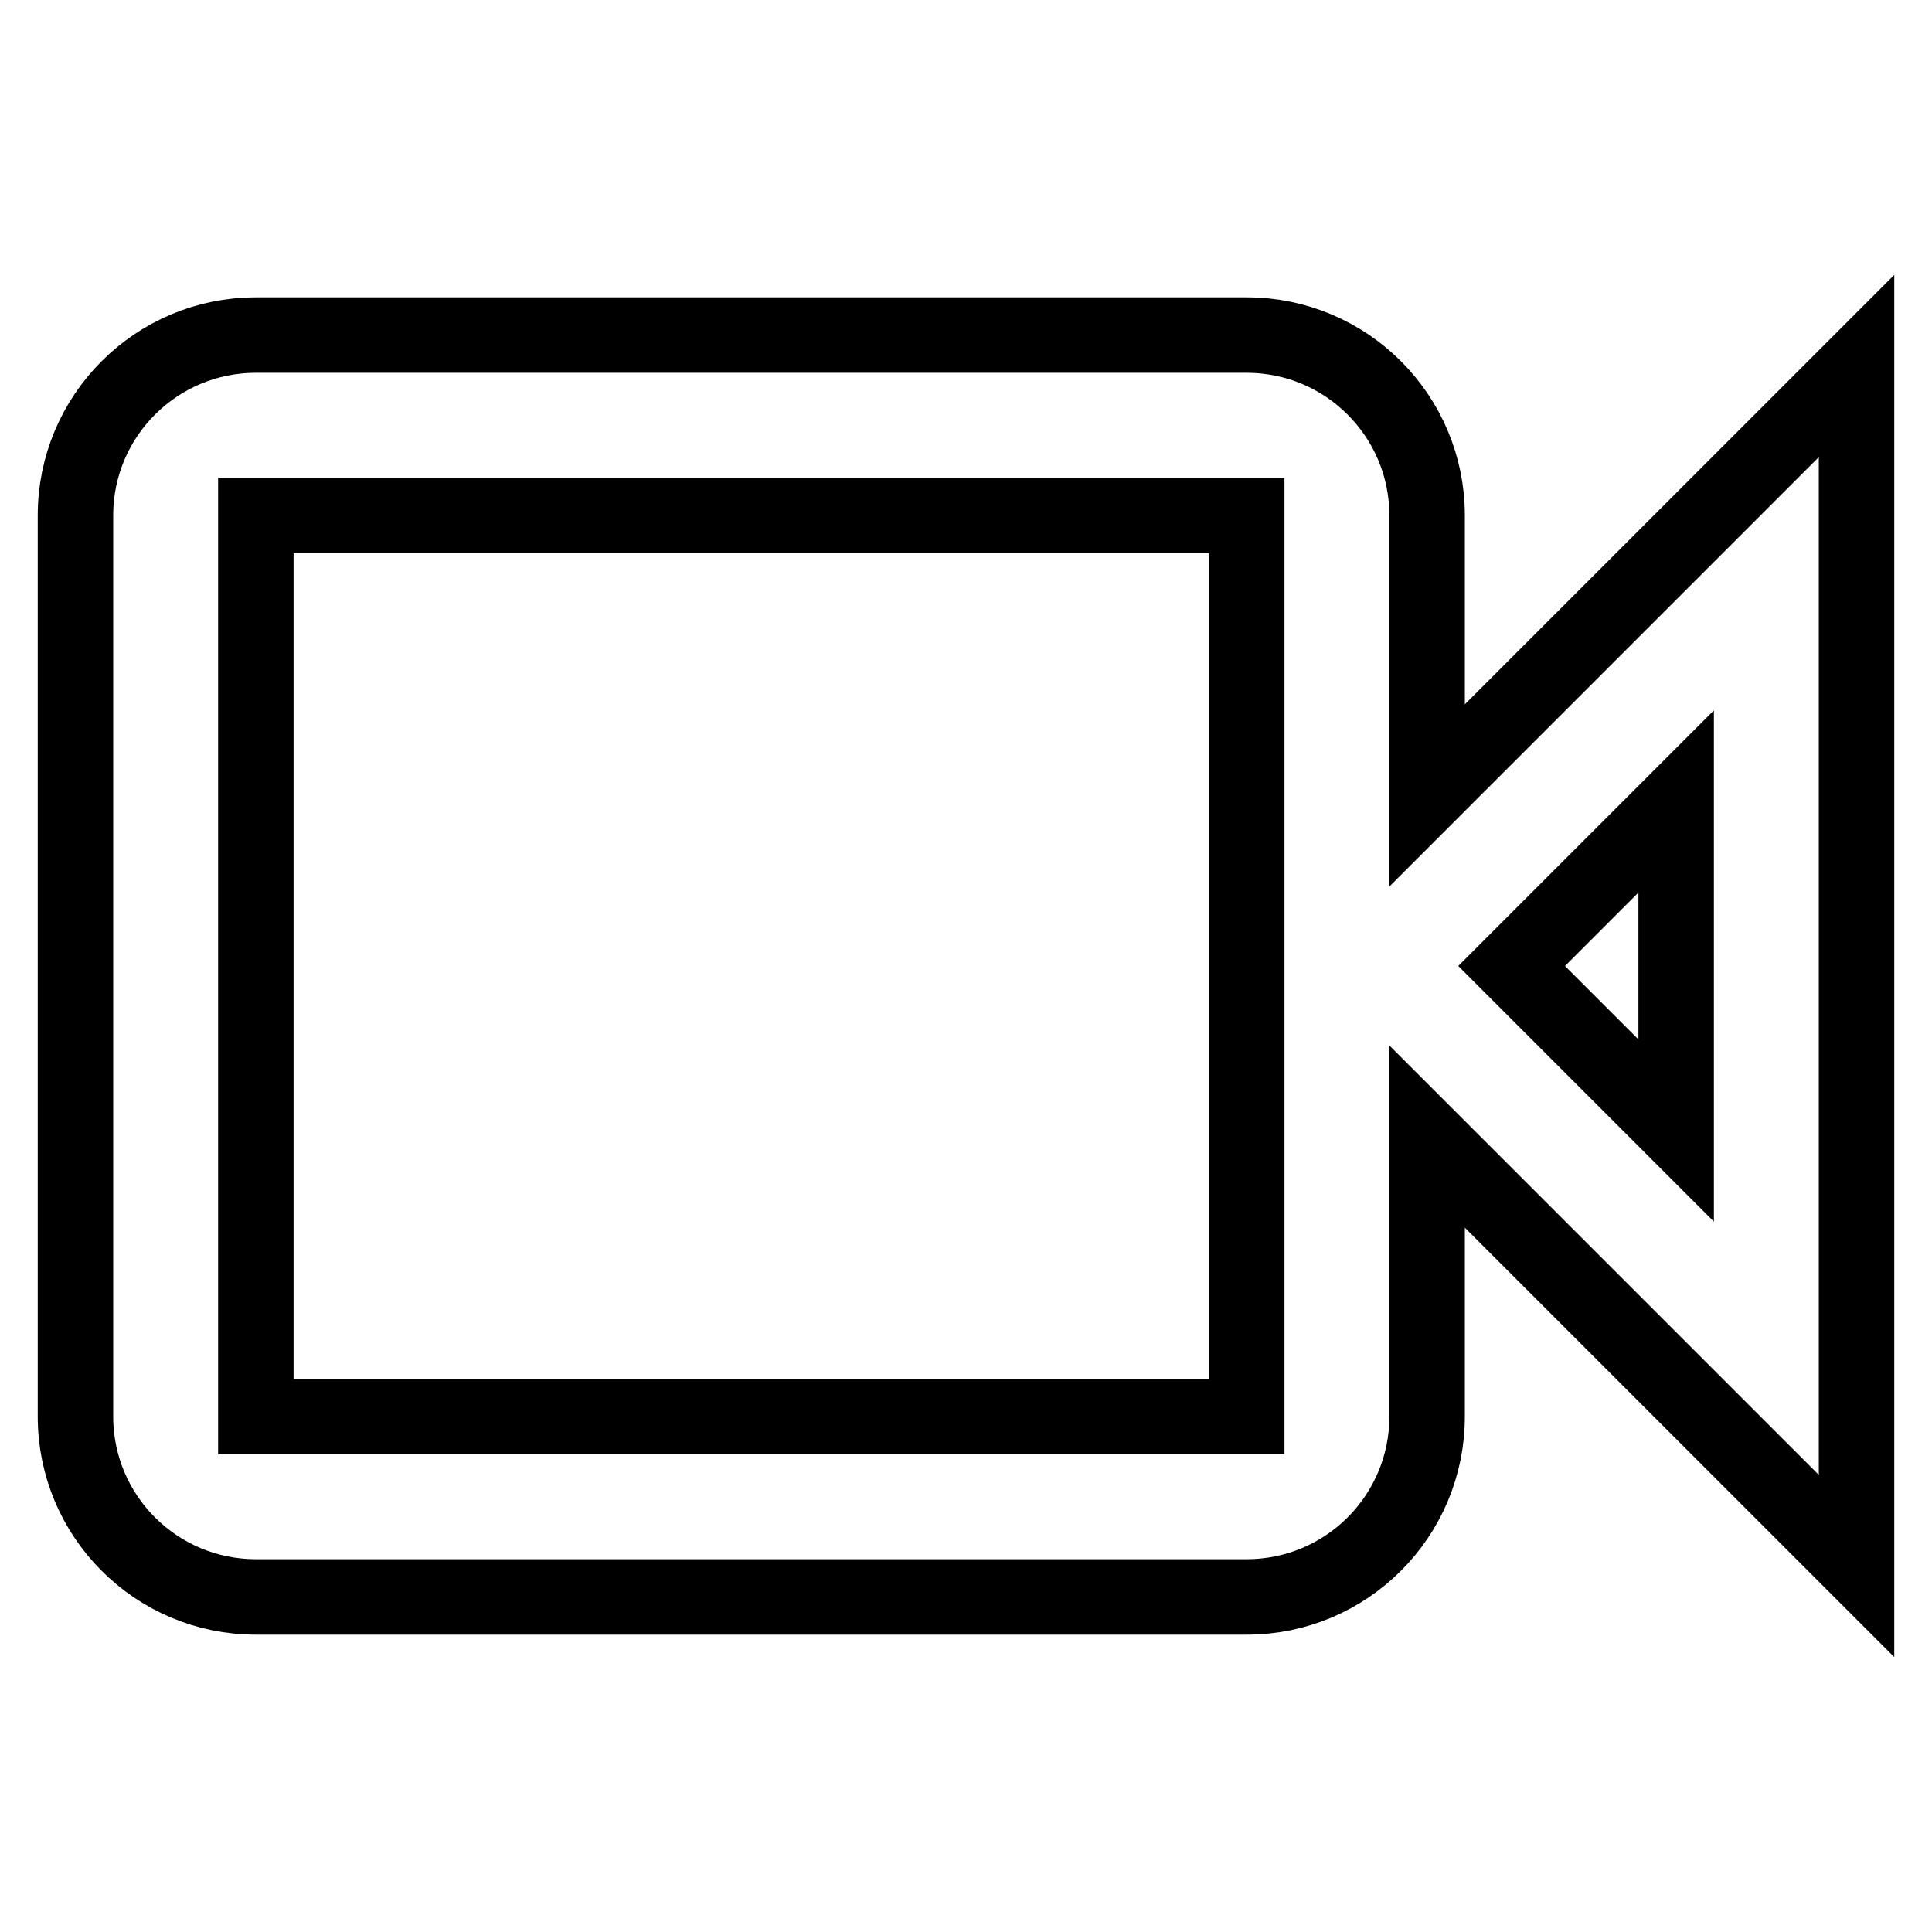 <?xml version="1.0" encoding="utf-8"?>
<!-- Svg Vector Icons : http://www.onlinewebfonts.com/icon -->
<!DOCTYPE svg PUBLIC "-//W3C//DTD SVG 1.1//EN" "http://www.w3.org/Graphics/SVG/1.1/DTD/svg11.dtd">
<svg version="1.1" xmlns="http://www.w3.org/2000/svg" xmlns:xlink="http://www.w3.org/1999/xlink" x="0px" y="0px" viewBox="0 0 256 256" enable-background="new 0 0 256 256" xml:space="preserve">
<g> <path stroke-width="10" fill-opacity="0" stroke="#000000"  d="M246,48.5l-56.9,56.9V68.3c0-13.2-10.7-23.9-23.9-23.9H33.9C20.7,44.4,10,55.1,10,68.3v119.4 c0,13.2,10.7,23.9,23.9,23.9h131.3c13.2,0,23.9-10.7,23.9-23.9v-37.1l56.9,56.9V48.5z M33.9,187.7V68.3h131.3v119.4H33.9z  M222.1,149.8L200.3,128l21.8-21.8V149.8z"/></g>
</svg>